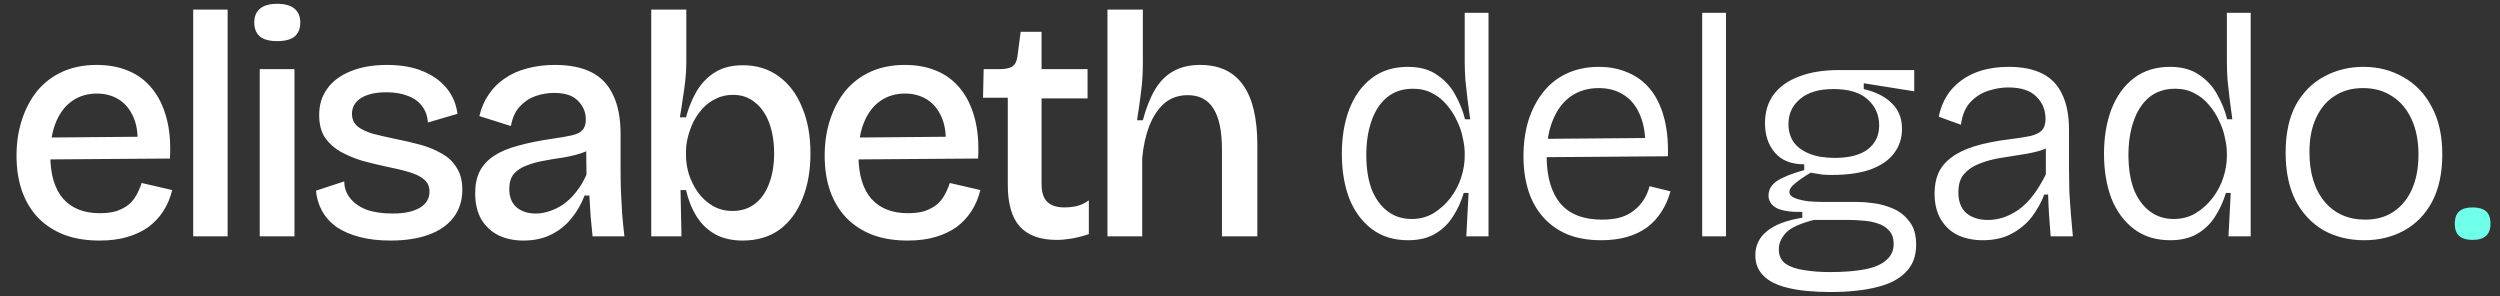 <?xml version="1.0" encoding="UTF-8"?> <svg xmlns="http://www.w3.org/2000/svg" width="304" height="36" viewBox="0 0 304 36" fill="none"><rect x="0" y="0" width="304" height="36" fill="#333333" stroke="none"/><path d="M12.1 29.251C10.484 29.251 9.049 29.016 7.798 28.547C6.546 28.051 5.49 27.36 4.63 26.474C3.769 25.561 3.117 24.479 2.674 23.227C2.231 21.95 2.009 20.515 2.009 18.925C2.009 17.334 2.231 15.874 2.674 14.544C3.117 13.188 3.743 12.015 4.551 11.024C5.386 10.033 6.403 9.264 7.602 8.716C8.828 8.169 10.21 7.895 11.748 7.895C13.182 7.895 14.46 8.13 15.581 8.599C16.729 9.069 17.693 9.786 18.476 10.75C19.258 11.689 19.845 12.876 20.236 14.31C20.627 15.718 20.77 17.373 20.666 19.277L4.747 19.394V16.735L18.163 16.617L16.676 18.26C16.833 16.695 16.703 15.405 16.285 14.388C15.868 13.371 15.268 12.615 14.486 12.119C13.704 11.624 12.804 11.376 11.787 11.376C10.64 11.376 9.636 11.676 8.776 12.276C7.941 12.849 7.289 13.697 6.82 14.818C6.351 15.939 6.116 17.282 6.116 18.847C6.116 21.193 6.637 22.966 7.68 24.166C8.723 25.339 10.21 25.926 12.139 25.926C12.948 25.926 13.639 25.835 14.212 25.652C14.786 25.444 15.268 25.183 15.659 24.87C16.051 24.531 16.363 24.14 16.598 23.697C16.859 23.227 17.067 22.745 17.224 22.25L20.94 23.11C20.705 24.075 20.34 24.935 19.845 25.691C19.375 26.422 18.775 27.06 18.045 27.608C17.315 28.129 16.455 28.534 15.464 28.82C14.499 29.107 13.378 29.251 12.1 29.251ZM23.494 28.742V1.168H27.679V28.742H23.494ZM31.584 28.742V8.404H35.808V28.742H31.584ZM33.696 5.001C32.784 5.001 32.093 4.818 31.623 4.453C31.154 4.062 30.919 3.488 30.919 2.732C30.919 2.002 31.154 1.442 31.623 1.05C32.093 0.659 32.784 0.464 33.696 0.464C34.635 0.464 35.339 0.659 35.808 1.05C36.278 1.442 36.512 2.002 36.512 2.732C36.512 3.488 36.278 4.062 35.808 4.453C35.339 4.818 34.635 5.001 33.696 5.001ZM47.495 29.251C46.087 29.251 44.835 29.107 43.74 28.82C42.645 28.534 41.706 28.129 40.924 27.608C40.168 27.06 39.581 26.409 39.164 25.652C38.746 24.896 38.499 24.075 38.421 23.188L41.862 22.054C41.862 22.81 42.097 23.488 42.566 24.088C43.036 24.688 43.701 25.157 44.561 25.496C45.448 25.809 46.504 25.965 47.729 25.965C49.164 25.965 50.272 25.73 51.054 25.261C51.836 24.792 52.227 24.14 52.227 23.305C52.227 22.68 52.006 22.184 51.562 21.819C51.145 21.454 50.532 21.154 49.724 20.92C48.942 20.685 48.016 20.463 46.947 20.255C45.982 20.046 45.018 19.811 44.053 19.551C43.114 19.264 42.241 18.899 41.432 18.456C40.65 18.012 40.011 17.439 39.516 16.735C39.046 16.005 38.812 15.092 38.812 13.997C38.812 12.745 39.138 11.676 39.789 10.79C40.441 9.877 41.38 9.173 42.606 8.677C43.857 8.156 45.343 7.895 47.065 7.895C48.733 7.895 50.167 8.143 51.367 8.638C52.592 9.134 53.57 9.825 54.3 10.711C55.031 11.598 55.474 12.641 55.63 13.84L52.032 14.896C51.98 14.088 51.732 13.41 51.289 12.862C50.871 12.315 50.298 11.911 49.568 11.65C48.838 11.363 47.977 11.22 46.986 11.22C45.682 11.22 44.653 11.454 43.896 11.924C43.166 12.393 42.801 13.032 42.801 13.84C42.801 14.466 43.023 14.975 43.466 15.366C43.935 15.731 44.561 16.031 45.343 16.265C46.152 16.474 47.065 16.682 48.081 16.891C49.124 17.1 50.128 17.334 51.093 17.595C52.058 17.856 52.918 18.208 53.675 18.651C54.457 19.068 55.07 19.642 55.513 20.372C55.982 21.076 56.217 21.976 56.217 23.071C56.217 24.401 55.852 25.535 55.122 26.474C54.418 27.386 53.414 28.077 52.11 28.547C50.806 29.016 49.268 29.251 47.495 29.251ZM63.649 29.251C62.528 29.251 61.524 29.042 60.637 28.625C59.751 28.182 59.047 27.53 58.525 26.669C58.03 25.809 57.782 24.74 57.782 23.462C57.782 22.445 57.965 21.572 58.33 20.841C58.721 20.085 59.294 19.459 60.05 18.964C60.833 18.442 61.824 18.025 63.023 17.712C64.222 17.373 65.644 17.087 67.286 16.852C68.199 16.722 68.942 16.591 69.516 16.461C70.115 16.33 70.546 16.122 70.806 15.835C71.093 15.548 71.237 15.118 71.237 14.544C71.237 13.658 70.924 12.902 70.298 12.276C69.698 11.624 68.721 11.298 67.365 11.298C66.608 11.298 65.852 11.428 65.096 11.689C64.366 11.95 63.727 12.38 63.179 12.98C62.658 13.553 62.306 14.336 62.123 15.326L58.291 14.114C58.525 13.123 58.903 12.25 59.425 11.493C59.946 10.711 60.598 10.059 61.38 9.538C62.163 8.99 63.062 8.586 64.079 8.325C65.122 8.039 66.256 7.895 67.482 7.895C69.281 7.895 70.767 8.195 71.941 8.795C73.114 9.394 73.988 10.32 74.561 11.572C75.161 12.797 75.461 14.375 75.461 16.304V20.45C75.461 21.311 75.474 22.223 75.5 23.188C75.552 24.127 75.604 25.079 75.656 26.043C75.735 26.982 75.826 27.882 75.93 28.742H72.058C71.98 27.96 71.902 27.152 71.823 26.317C71.771 25.483 71.719 24.635 71.667 23.775H71.08C70.715 24.766 70.194 25.678 69.516 26.513C68.864 27.347 68.043 28.012 67.052 28.508C66.087 29.003 64.953 29.251 63.649 29.251ZM65.135 25.965C65.683 25.965 66.23 25.874 66.778 25.691C67.352 25.509 67.912 25.235 68.46 24.87C69.033 24.479 69.555 23.983 70.024 23.384C70.52 22.784 70.95 22.067 71.315 21.233L71.276 17.556L72.293 17.752C71.85 18.143 71.289 18.442 70.611 18.651C69.959 18.86 69.242 19.029 68.46 19.16C67.677 19.264 66.895 19.394 66.113 19.551C65.357 19.681 64.653 19.877 64.001 20.137C63.375 20.372 62.867 20.711 62.475 21.154C62.111 21.598 61.928 22.21 61.928 22.993C61.928 23.957 62.228 24.701 62.828 25.222C63.427 25.718 64.197 25.965 65.135 25.965ZM90.3 29.251C88.996 29.251 87.875 28.99 86.936 28.468C86.023 27.947 85.28 27.23 84.707 26.317C84.133 25.405 83.703 24.335 83.416 23.11H82.751L82.868 28.742H79.192V18.729V1.168H83.455V7.621C83.455 8.273 83.416 8.977 83.338 9.733C83.259 10.463 83.155 11.22 83.025 12.002C82.92 12.758 82.803 13.514 82.673 14.271H83.416C83.729 13.097 84.159 12.041 84.707 11.102C85.28 10.138 86.023 9.368 86.936 8.795C87.849 8.221 88.983 7.934 90.339 7.934C92.034 7.934 93.494 8.391 94.719 9.303C95.945 10.19 96.884 11.441 97.535 13.058C98.213 14.649 98.552 16.513 98.552 18.651C98.552 20.737 98.226 22.575 97.575 24.166C96.949 25.757 96.023 27.008 94.798 27.921C93.572 28.807 92.073 29.251 90.3 29.251ZM89.087 25.652C90.13 25.652 91.03 25.366 91.786 24.792C92.542 24.218 93.116 23.41 93.507 22.367C93.924 21.298 94.133 20.059 94.133 18.651C94.133 17.269 93.937 16.044 93.546 14.975C93.155 13.905 92.581 13.071 91.825 12.471C91.095 11.845 90.195 11.533 89.126 11.533C88.37 11.533 87.679 11.689 87.053 12.002C86.454 12.289 85.919 12.68 85.45 13.175C85.006 13.671 84.628 14.218 84.315 14.818C84.028 15.418 83.807 16.031 83.65 16.656C83.494 17.282 83.416 17.856 83.416 18.377V18.925C83.416 19.629 83.533 20.385 83.768 21.193C84.028 21.976 84.394 22.706 84.863 23.384C85.358 24.062 85.958 24.609 86.662 25.026C87.366 25.444 88.174 25.652 89.087 25.652ZM110.371 29.251C108.754 29.251 107.32 29.016 106.068 28.547C104.817 28.051 103.761 27.36 102.9 26.474C102.04 25.561 101.388 24.479 100.945 23.227C100.501 21.95 100.28 20.515 100.28 18.925C100.28 17.334 100.501 15.874 100.945 14.544C101.388 13.188 102.014 12.015 102.822 11.024C103.656 10.033 104.673 9.264 105.873 8.716C107.098 8.169 108.48 7.895 110.019 7.895C111.453 7.895 112.731 8.13 113.852 8.599C114.999 9.069 115.964 9.786 116.746 10.75C117.528 11.689 118.115 12.876 118.506 14.31C118.897 15.718 119.041 17.373 118.936 19.277L103.018 19.394V16.735L116.433 16.617L114.947 18.26C115.103 16.695 114.973 15.405 114.556 14.388C114.139 13.371 113.539 12.615 112.757 12.119C111.974 11.624 111.075 11.376 110.058 11.376C108.911 11.376 107.907 11.676 107.046 12.276C106.212 12.849 105.56 13.697 105.091 14.818C104.621 15.939 104.387 17.282 104.387 18.847C104.387 21.193 104.908 22.966 105.951 24.166C106.994 25.339 108.48 25.926 110.41 25.926C111.218 25.926 111.909 25.835 112.483 25.652C113.057 25.444 113.539 25.183 113.93 24.87C114.321 24.531 114.634 24.14 114.869 23.697C115.13 23.227 115.338 22.745 115.495 22.25L119.21 23.11C118.976 24.075 118.611 24.935 118.115 25.691C117.646 26.422 117.046 27.06 116.316 27.608C115.586 28.129 114.725 28.534 113.735 28.82C112.77 29.107 111.649 29.251 110.371 29.251ZM128.492 29.172C126.484 29.172 124.985 28.625 123.994 27.53C123.029 26.434 122.547 24.753 122.547 22.484V11.885H119.535L119.614 8.404H121.569C122.247 8.404 122.756 8.299 123.095 8.091C123.434 7.856 123.642 7.452 123.72 6.878L124.112 3.867H126.654V8.404H132.247V11.963H126.654V22.367C126.654 23.384 126.889 24.114 127.358 24.557C127.827 25 128.518 25.222 129.431 25.222C129.926 25.222 130.422 25.17 130.917 25.066C131.439 24.935 131.934 24.701 132.403 24.362V28.468C131.621 28.729 130.904 28.912 130.252 29.016C129.6 29.12 129.014 29.172 128.492 29.172ZM134.667 28.742V16.265V1.168H138.97V7.504C138.97 8.052 138.957 8.625 138.931 9.225C138.905 9.799 138.852 10.385 138.774 10.985C138.696 11.585 138.618 12.184 138.54 12.784C138.461 13.384 138.37 13.997 138.266 14.623H138.97C139.361 13.162 139.843 11.937 140.417 10.946C141.017 9.929 141.76 9.173 142.646 8.677C143.559 8.156 144.654 7.895 145.932 7.895C148.279 7.895 150.026 8.716 151.173 10.359C152.32 11.976 152.894 14.414 152.894 17.673V28.742H148.592V18.221C148.592 15.926 148.24 14.244 147.536 13.175C146.858 12.106 145.828 11.572 144.446 11.572C143.298 11.572 142.334 11.911 141.551 12.589C140.795 13.267 140.195 14.179 139.752 15.326C139.309 16.474 139.022 17.778 138.892 19.238V28.742H134.667ZM171.225 29.212C169.478 29.212 168.005 28.755 166.806 27.843C165.606 26.93 164.693 25.691 164.068 24.127C163.468 22.536 163.168 20.724 163.168 18.69C163.168 16.682 163.468 14.883 164.068 13.293C164.693 11.676 165.606 10.411 166.806 9.499C168.005 8.586 169.465 8.13 171.186 8.13C172.646 8.13 173.833 8.456 174.745 9.108C175.684 9.733 176.414 10.529 176.936 11.493C177.483 12.458 177.887 13.462 178.148 14.505H178.774C178.67 13.775 178.565 12.993 178.461 12.158C178.357 11.324 178.266 10.503 178.187 9.694C178.135 8.86 178.109 8.117 178.109 7.465V1.559H181.003V18.768V28.742H178.305L178.578 23.462H177.992C177.679 24.505 177.236 25.47 176.662 26.356C176.114 27.217 175.397 27.908 174.511 28.429C173.624 28.951 172.529 29.212 171.225 29.212ZM171.656 26.63C172.646 26.63 173.533 26.395 174.315 25.926C175.123 25.431 175.814 24.805 176.388 24.049C176.962 23.293 177.392 22.471 177.679 21.585C177.966 20.698 178.109 19.837 178.109 19.003V18.612C178.109 18.064 178.031 17.452 177.874 16.774C177.744 16.07 177.509 15.379 177.17 14.701C176.857 13.997 176.44 13.345 175.919 12.745C175.423 12.145 174.837 11.676 174.159 11.337C173.481 10.972 172.699 10.79 171.812 10.79C170.56 10.79 169.504 11.142 168.644 11.845C167.809 12.55 167.184 13.514 166.766 14.74C166.349 15.939 166.141 17.308 166.141 18.847C166.141 20.411 166.349 21.78 166.766 22.953C167.21 24.101 167.849 25 168.683 25.652C169.517 26.304 170.508 26.63 171.656 26.63ZM194.72 29.212C193.156 29.212 191.787 28.977 190.614 28.508C189.44 28.012 188.449 27.308 187.641 26.395C186.833 25.483 186.233 24.401 185.842 23.149C185.451 21.898 185.255 20.515 185.255 19.003C185.255 17.439 185.451 16.005 185.842 14.701C186.259 13.371 186.859 12.211 187.641 11.22C188.423 10.229 189.375 9.473 190.496 8.951C191.644 8.404 192.96 8.13 194.447 8.13C195.698 8.13 196.845 8.351 197.888 8.795C198.931 9.212 199.831 9.864 200.587 10.75C201.343 11.637 201.917 12.771 202.308 14.153C202.699 15.509 202.869 17.126 202.817 19.003L187.015 19.12V16.891L201.018 16.774L200.04 18.456C200.144 16.735 199.961 15.3 199.492 14.153C199.049 13.006 198.384 12.145 197.497 11.572C196.637 10.998 195.607 10.711 194.407 10.711C193.13 10.711 192.009 11.037 191.044 11.689C190.105 12.341 189.375 13.293 188.853 14.544C188.332 15.77 188.071 17.243 188.071 18.964C188.071 21.441 188.619 23.358 189.714 24.714C190.835 26.043 192.53 26.708 194.799 26.708C195.659 26.708 196.415 26.617 197.067 26.434C197.719 26.226 198.267 25.939 198.71 25.574C199.179 25.209 199.57 24.779 199.883 24.283C200.196 23.788 200.431 23.24 200.587 22.641L203.13 23.266C202.869 24.205 202.491 25.053 201.995 25.809C201.526 26.539 200.939 27.165 200.235 27.686C199.531 28.182 198.723 28.56 197.81 28.82C196.898 29.081 195.868 29.212 194.72 29.212ZM206.986 28.742V1.559H209.88V28.742H206.986ZM222.562 35.509C220.476 35.509 218.755 35.339 217.399 35C216.069 34.687 215.078 34.192 214.426 33.514C213.775 32.862 213.449 32.041 213.449 31.05C213.449 29.85 213.918 28.873 214.857 28.116C215.795 27.334 217.23 26.787 219.159 26.474V25.77C217.751 25.796 216.708 25.639 216.03 25.3C215.378 24.935 215.052 24.427 215.052 23.775C215.052 23.071 215.391 22.484 216.069 22.015C216.773 21.546 217.881 21.102 219.394 20.685V19.981C217.829 19.981 216.643 19.512 215.834 18.573C215.026 17.634 214.622 16.435 214.622 14.975C214.622 13.619 214.974 12.458 215.678 11.493C216.408 10.529 217.438 9.799 218.768 9.303C220.124 8.782 221.714 8.521 223.54 8.521H232.77V11.102L226.63 10.125V10.829C228.09 11.168 229.224 11.741 230.032 12.55C230.867 13.332 231.284 14.375 231.284 15.679C231.284 16.8 230.958 17.791 230.306 18.651C229.68 19.485 228.729 20.137 227.451 20.607C226.199 21.05 224.648 21.272 222.797 21.272C222.432 21.272 222.04 21.259 221.623 21.233C221.232 21.18 220.75 21.102 220.176 20.998C219.394 21.467 218.768 21.898 218.299 22.289C217.829 22.654 217.595 23.006 217.595 23.345C217.595 23.657 217.816 23.905 218.259 24.088C218.729 24.27 219.289 24.401 219.941 24.479C220.619 24.531 221.232 24.557 221.78 24.557H225.926C226.447 24.557 227.099 24.609 227.881 24.714C228.663 24.818 229.446 25.04 230.228 25.378C231.01 25.718 231.662 26.239 232.184 26.943C232.731 27.621 233.005 28.56 233.005 29.759C233.005 31.141 232.588 32.249 231.753 33.084C230.919 33.944 229.733 34.557 228.194 34.922C226.656 35.313 224.778 35.509 222.562 35.509ZM222.484 33.084C224.257 33.084 225.717 32.966 226.864 32.732C228.012 32.497 228.859 32.119 229.407 31.597C229.98 31.102 230.267 30.463 230.267 29.681C230.267 28.951 230.072 28.39 229.68 27.999C229.289 27.582 228.807 27.295 228.233 27.139C227.66 26.956 227.073 26.852 226.473 26.826C225.899 26.773 225.404 26.747 224.987 26.747H220.567C218.898 27.165 217.764 27.686 217.164 28.312C216.591 28.938 216.304 29.603 216.304 30.307C216.304 31.089 216.578 31.676 217.125 32.067C217.699 32.458 218.455 32.719 219.394 32.849C220.359 33.005 221.388 33.084 222.484 33.084ZM223.109 19.199C224.883 19.199 226.225 18.847 227.138 18.143C228.051 17.439 228.507 16.474 228.507 15.248C228.507 13.971 228.038 12.915 227.099 12.08C226.186 11.246 224.804 10.829 222.953 10.829C221.18 10.829 219.824 11.233 218.885 12.041C217.947 12.823 217.477 13.84 217.477 15.092C217.477 15.926 217.686 16.656 218.103 17.282C218.546 17.882 219.185 18.351 220.02 18.69C220.854 19.029 221.884 19.199 223.109 19.199ZM241.11 29.212C240.015 29.212 239.024 29.016 238.137 28.625C237.251 28.208 236.547 27.569 236.025 26.708C235.504 25.848 235.243 24.779 235.243 23.501C235.243 22.588 235.399 21.767 235.712 21.037C236.051 20.307 236.573 19.681 237.277 19.16C237.981 18.612 238.92 18.156 240.093 17.791C241.266 17.426 242.7 17.139 244.395 16.93C245.438 16.8 246.273 16.669 246.899 16.539C247.524 16.383 247.981 16.161 248.267 15.874C248.58 15.561 248.737 15.092 248.737 14.466C248.737 13.397 248.372 12.497 247.642 11.767C246.912 11.011 245.764 10.633 244.2 10.633C243.444 10.633 242.648 10.763 241.814 11.024C240.979 11.285 240.249 11.741 239.624 12.393C238.998 13.045 238.607 13.971 238.45 15.17L235.751 14.192C235.934 13.28 236.247 12.458 236.69 11.728C237.133 10.998 237.72 10.359 238.45 9.812C239.18 9.264 240.028 8.847 240.992 8.56C241.983 8.273 243.079 8.13 244.278 8.13C245.921 8.13 247.277 8.404 248.346 8.951C249.441 9.499 250.249 10.346 250.771 11.493C251.318 12.615 251.592 14.062 251.592 15.835V20.646C251.592 21.428 251.605 22.302 251.631 23.266C251.683 24.205 251.748 25.157 251.827 26.122C251.905 27.06 251.983 27.934 252.061 28.742H249.363C249.284 27.856 249.219 26.995 249.167 26.161C249.115 25.326 249.076 24.492 249.05 23.657H248.58C248.215 24.622 247.707 25.535 247.055 26.395C246.403 27.23 245.582 27.908 244.591 28.429C243.626 28.951 242.466 29.212 241.11 29.212ZM241.736 26.747C242.309 26.747 242.909 26.656 243.535 26.474C244.161 26.265 244.786 25.952 245.412 25.535C246.038 25.092 246.625 24.518 247.172 23.814C247.746 23.084 248.28 22.21 248.776 21.193V17.087L249.871 17.282C249.454 17.725 248.88 18.064 248.15 18.299C247.446 18.508 246.651 18.677 245.764 18.808C244.878 18.938 243.978 19.081 243.065 19.238C242.179 19.394 241.358 19.629 240.601 19.942C239.871 20.229 239.272 20.646 238.802 21.193C238.359 21.715 238.137 22.445 238.137 23.384C238.137 24.505 238.463 25.352 239.115 25.926C239.793 26.474 240.667 26.747 241.736 26.747ZM263.904 29.212C262.157 29.212 260.684 28.755 259.484 27.843C258.285 26.93 257.372 25.691 256.746 24.127C256.147 22.536 255.847 20.724 255.847 18.69C255.847 16.682 256.147 14.883 256.746 13.293C257.372 11.676 258.285 10.411 259.484 9.499C260.684 8.586 262.144 8.13 263.865 8.13C265.325 8.13 266.511 8.456 267.424 9.108C268.363 9.733 269.093 10.529 269.614 11.493C270.162 12.458 270.566 13.462 270.827 14.505H271.453C271.348 13.775 271.244 12.993 271.14 12.158C271.036 11.324 270.944 10.503 270.866 9.694C270.814 8.86 270.788 8.117 270.788 7.465V1.559H273.682V18.768V28.742H270.983L271.257 23.462H270.67C270.358 24.505 269.914 25.47 269.341 26.356C268.793 27.217 268.076 27.908 267.189 28.429C266.303 28.951 265.208 29.212 263.904 29.212ZM264.334 26.63C265.325 26.63 266.212 26.395 266.994 25.926C267.802 25.431 268.493 24.805 269.067 24.049C269.641 23.293 270.071 22.471 270.358 21.585C270.644 20.698 270.788 19.837 270.788 19.003V18.612C270.788 18.064 270.71 17.452 270.553 16.774C270.423 16.07 270.188 15.379 269.849 14.701C269.536 13.997 269.119 13.345 268.597 12.745C268.102 12.145 267.515 11.676 266.837 11.337C266.159 10.972 265.377 10.79 264.491 10.79C263.239 10.79 262.183 11.142 261.323 11.845C260.488 12.55 259.862 13.514 259.445 14.74C259.028 15.939 258.819 17.308 258.819 18.847C258.819 20.411 259.028 21.78 259.445 22.953C259.888 24.101 260.527 25 261.362 25.652C262.196 26.304 263.187 26.63 264.334 26.63ZM287.516 29.212C285.613 29.212 283.931 28.794 282.471 27.96C281.037 27.099 279.916 25.887 279.107 24.323C278.325 22.732 277.934 20.815 277.934 18.573C277.934 16.226 278.351 14.284 279.185 12.745C280.046 11.207 281.193 10.059 282.627 9.303C284.061 8.521 285.652 8.13 287.399 8.13C289.198 8.13 290.815 8.547 292.249 9.381C293.709 10.19 294.857 11.389 295.691 12.98C296.551 14.544 296.982 16.474 296.982 18.768C296.982 21.063 296.564 22.993 295.73 24.557C294.896 26.096 293.761 27.256 292.327 28.038C290.893 28.82 289.29 29.212 287.516 29.212ZM287.634 26.708C288.964 26.708 290.111 26.382 291.076 25.73C292.04 25.079 292.784 24.166 293.305 22.993C293.827 21.793 294.087 20.398 294.087 18.808C294.087 17.165 293.814 15.744 293.266 14.544C292.718 13.319 291.936 12.38 290.919 11.728C289.928 11.05 288.729 10.711 287.321 10.711C286.017 10.711 284.883 11.024 283.918 11.65C282.953 12.25 282.197 13.136 281.65 14.31C281.102 15.457 280.828 16.852 280.828 18.495C280.828 21.024 281.441 23.032 282.666 24.518C283.892 25.978 285.548 26.708 287.634 26.708Z" fill="white"></path><path d="M300.654 29.172C299.95 29.172 299.415 29.016 299.05 28.703C298.685 28.39 298.503 27.895 298.503 27.217C298.503 26.513 298.685 26.004 299.05 25.691C299.415 25.378 299.95 25.222 300.654 25.222C301.384 25.222 301.932 25.378 302.297 25.691C302.662 26.004 302.844 26.513 302.844 27.217C302.844 28.52 302.114 29.172 300.654 29.172Z" fill="#70FFE8"></path></svg> 